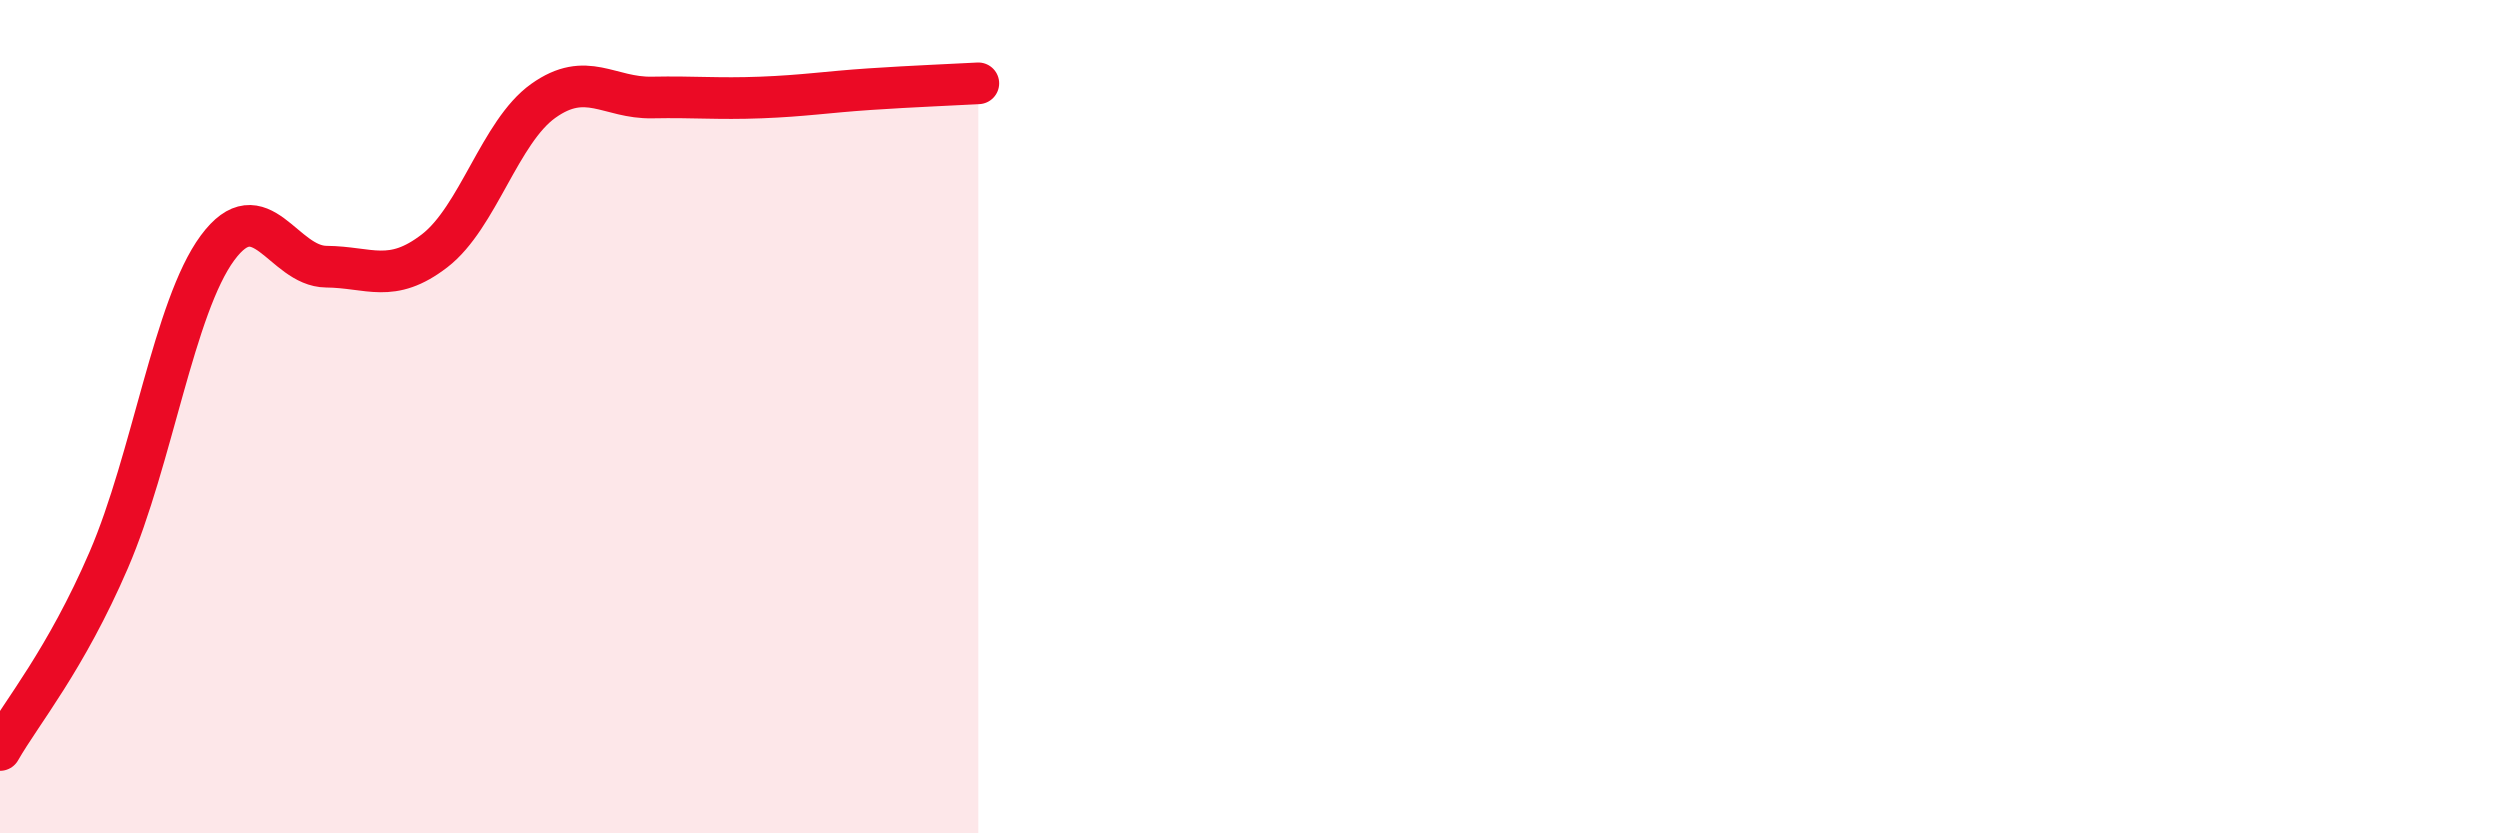 
    <svg width="60" height="20" viewBox="0 0 60 20" xmlns="http://www.w3.org/2000/svg">
      <path
        d="M 0,18 C 0.52,17.09 1.57,15.85 2.61,13.44 C 3.65,11.03 4.18,7.36 5.22,5.95 C 6.26,4.54 6.79,6.39 7.83,6.4 C 8.87,6.41 9.39,6.82 10.43,6.02 C 11.47,5.22 12,3.16 13.04,2.42 C 14.08,1.68 14.61,2.36 15.65,2.34 C 16.69,2.32 17.22,2.38 18.26,2.34 C 19.3,2.3 19.83,2.21 20.87,2.14 C 21.91,2.07 22.96,2.03 23.48,2L23.48 20L0 20Z"
        fill="#EB0A25"
        opacity="0.1"
        stroke-linecap="round"
        stroke-linejoin="round"
      />
      <path
        d="M 0,18 C 0.52,17.09 1.57,15.85 2.61,13.44 C 3.65,11.03 4.18,7.36 5.22,5.95 C 6.26,4.54 6.79,6.39 7.83,6.4 C 8.87,6.41 9.39,6.82 10.43,6.02 C 11.47,5.22 12,3.16 13.04,2.42 C 14.08,1.68 14.61,2.36 15.65,2.34 C 16.69,2.32 17.22,2.38 18.26,2.34 C 19.3,2.3 19.83,2.21 20.87,2.14 C 21.91,2.07 22.96,2.03 23.48,2"
        stroke="#EB0A25"
        stroke-width="1"
        fill="none"
        stroke-linecap="round"
        stroke-linejoin="round"
      />
    </svg>
  